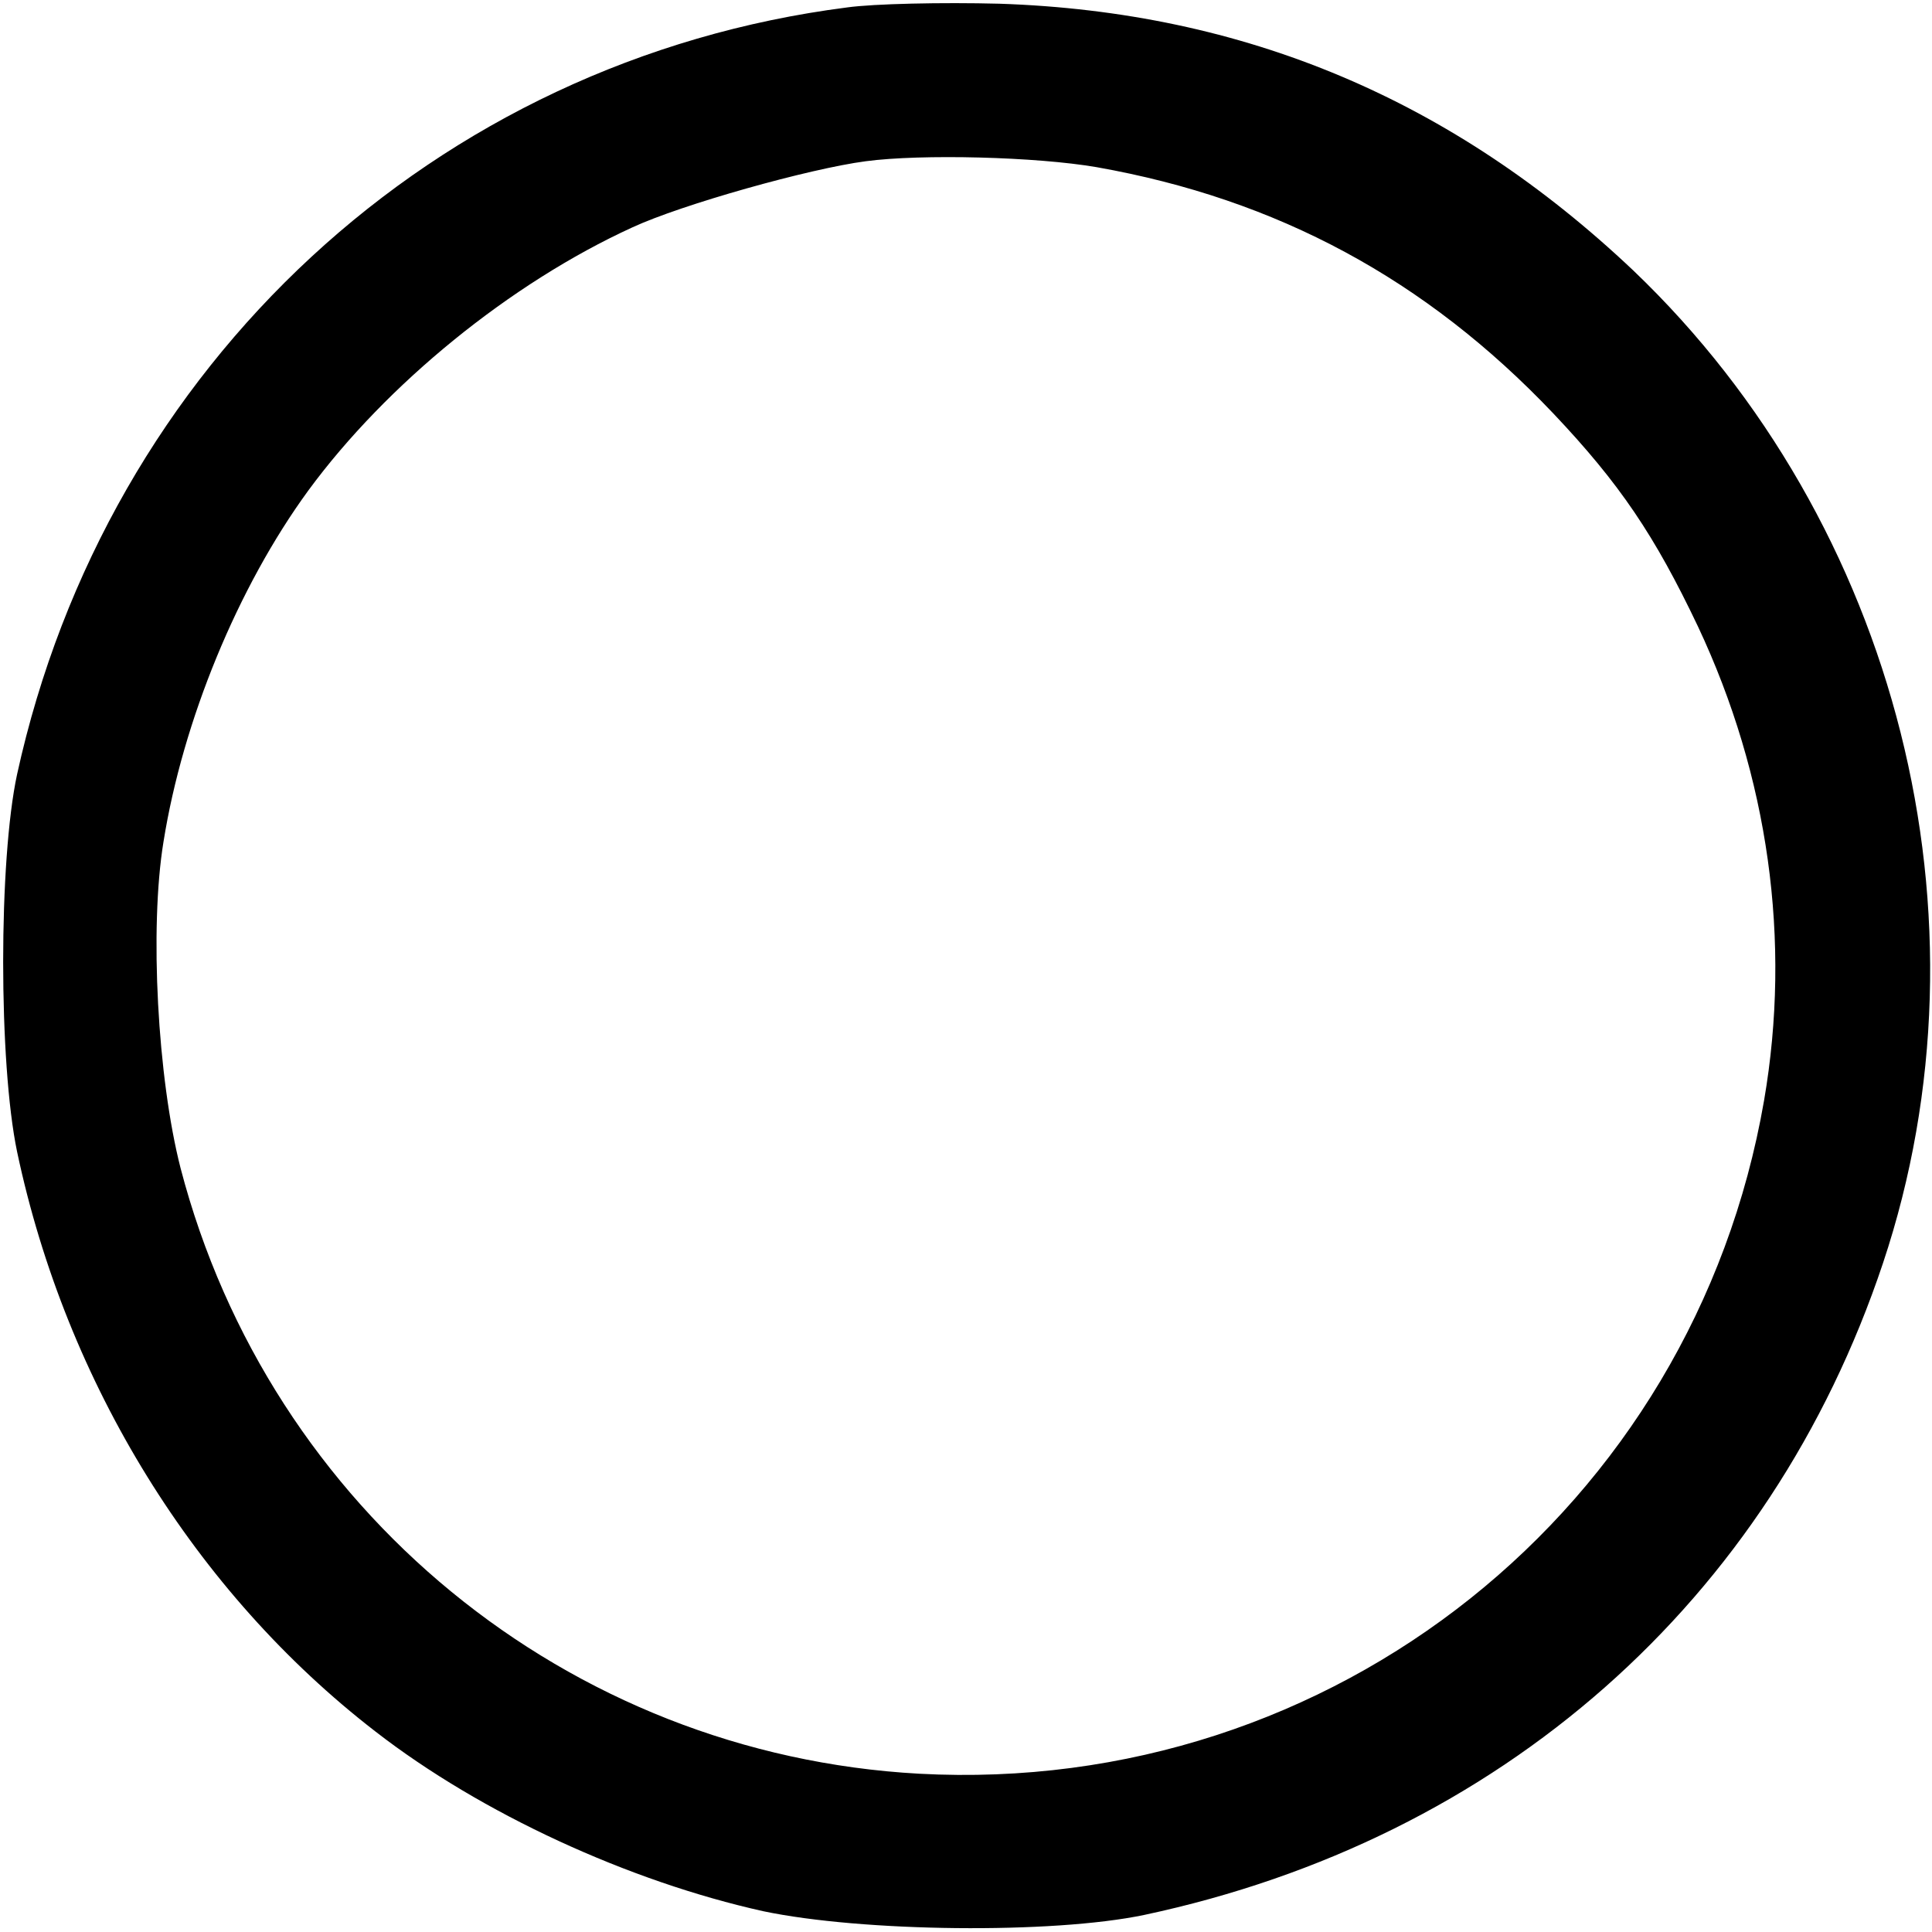 <svg version="1" xmlns="http://www.w3.org/2000/svg" width="346.667" height="346.667" viewBox="0 0 260 260"><path d="M114 1C58.6 8.1 14.4 49 2.3 104.2-.2 115.8-.2 143 2.3 155c6.6 31.2 24 59.3 48.2 78 14.3 11.1 34.2 20.2 52.2 24.2 13.3 2.8 38.9 3.1 51.3.5 47.9-10.2 84.2-42.2 99.4-87.7 15.5-46.4 2-99.6-33.6-133.6-24.3-23-52.3-34.8-85.3-35.9-7.7-.2-16.9 0-20.5.5zm33.6 21.5c24.3 4.3 44.3 15.1 61.4 33.1 9 9.5 13.7 16.5 19.5 28.7 9.5 20.2 12.6 42.3 8.9 63.8-9.5 54.9-58 93.6-113.7 90.6-47.3-2.6-87.4-35.5-99.4-81.5-3.1-12.1-4.2-32.3-2.3-43.9C24.6 97 32 79 41.5 66 52 51.7 68.7 38.1 85.1 30.6c6.7-3.1 23.8-7.9 31.4-8.9 7.5-1 23-.6 31.1.8z"/></svg>
